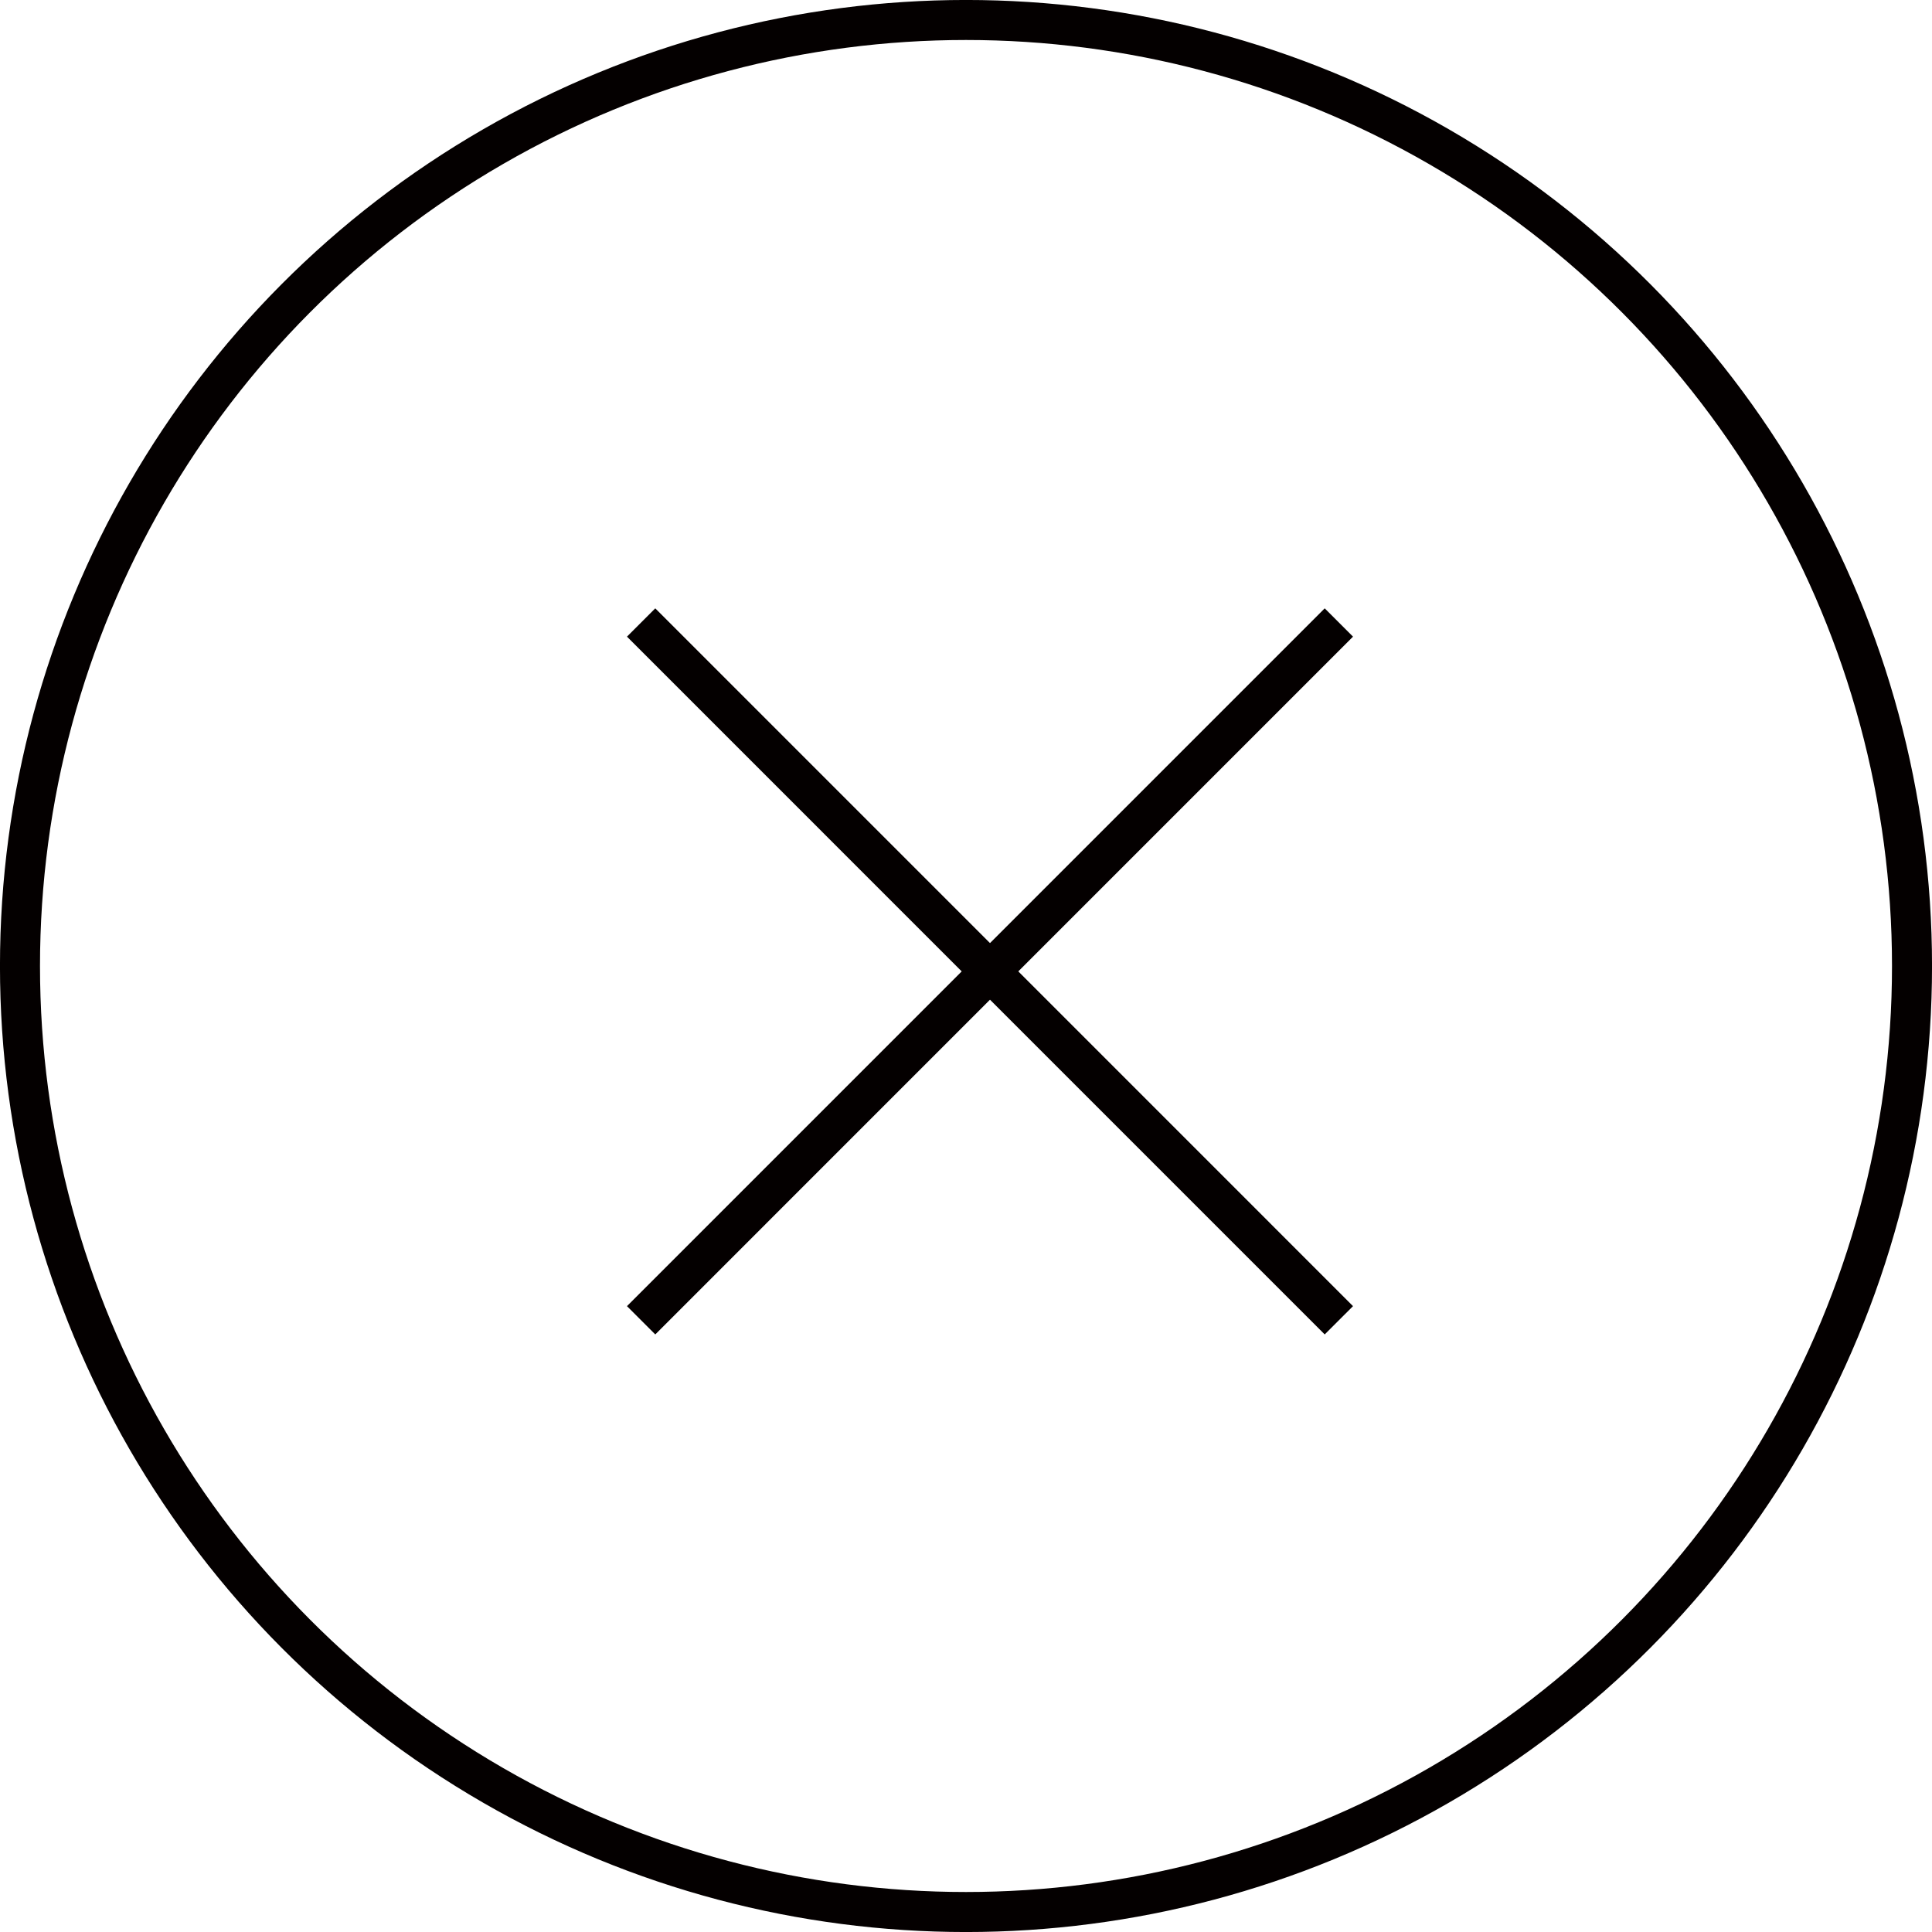 <?xml version="1.0" encoding="UTF-8"?>
<svg id="_レイヤー_1" data-name="レイヤー_1" xmlns="http://www.w3.org/2000/svg" version="1.1" viewBox="0 0 34.224 34.224">
  <!-- Generator: Adobe Illustrator 29.1.0, SVG Export Plug-In . SVG Version: 2.1.0 Build 142)  -->
  <defs>
    <style>
      .st0 {
        fill: none;
        stroke: #040000;
        stroke-miterlimit: 10;
        stroke-width: .709px;
      }
    </style>
  </defs>
  <circle class="st0" cx="17.112" cy="17.112" r="16.758"/>
  <line class="st0" x1="11.357" y1="11.027" x2="23.717" y2="23.388"/>
  <line class="st0" x1="23.717" y1="11.027" x2="11.357" y2="23.388"/>
</svg>